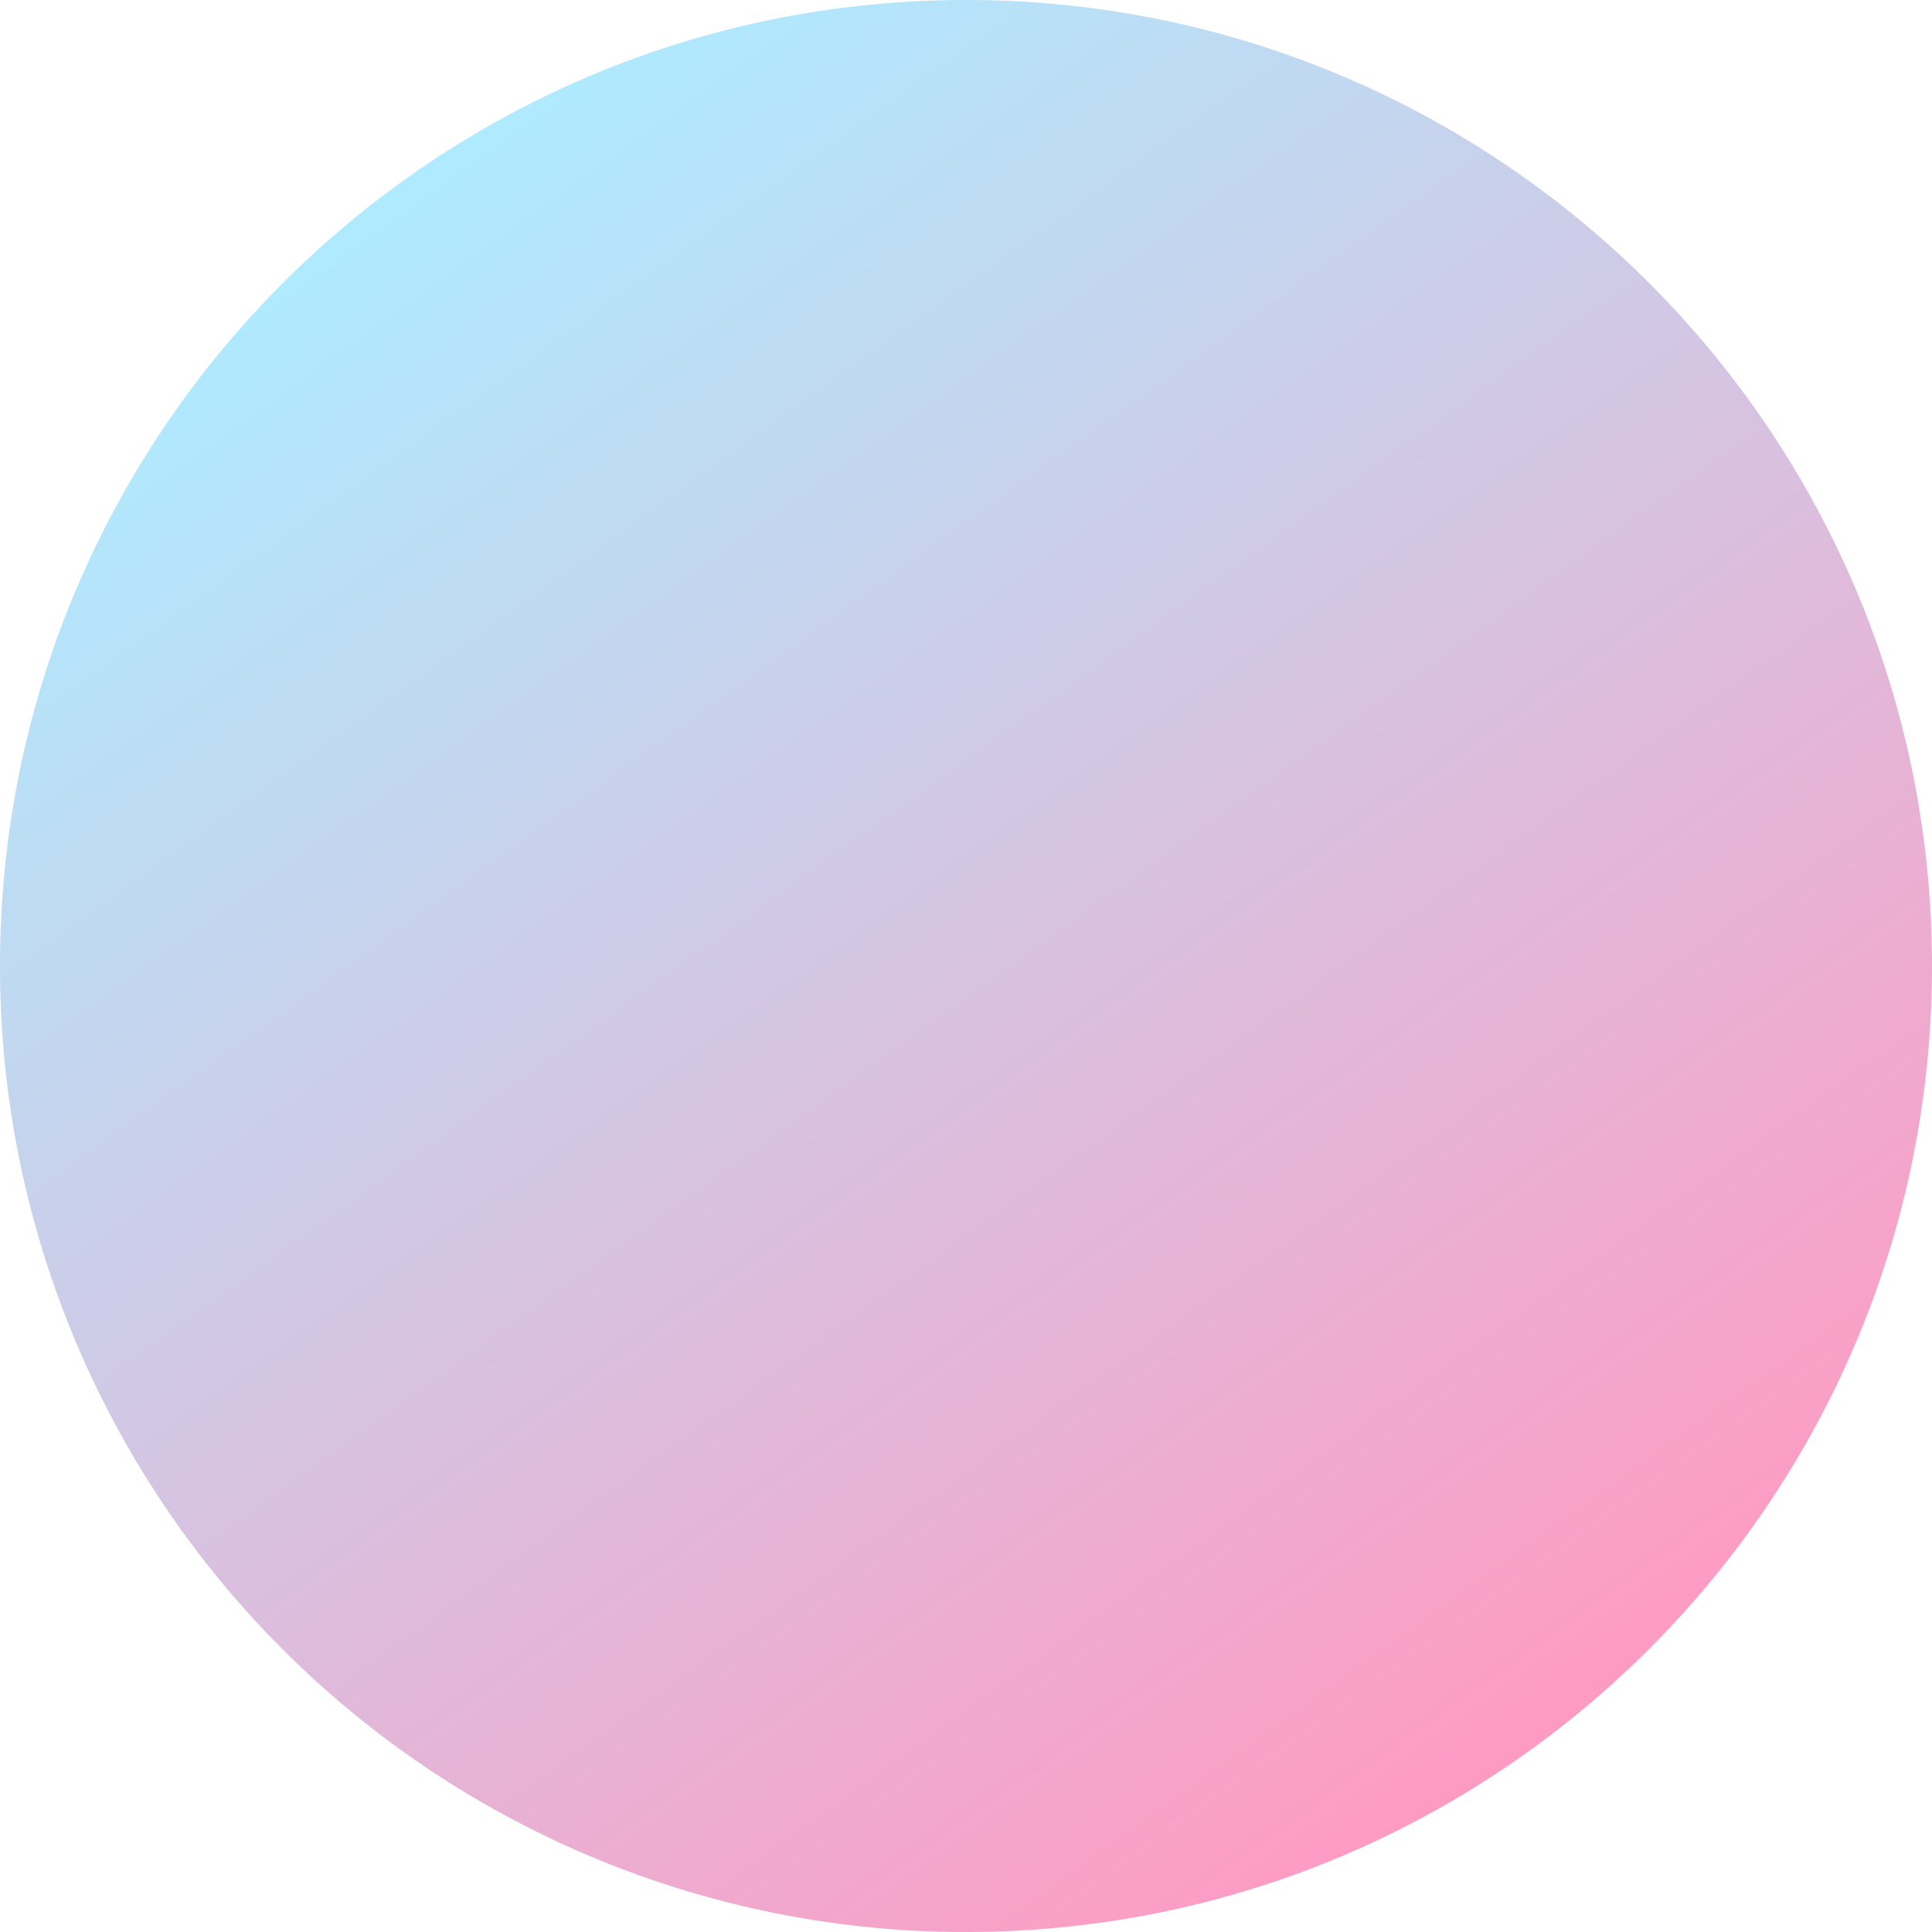 <svg xmlns="http://www.w3.org/2000/svg" xmlns:xlink="http://www.w3.org/1999/xlink" width="375" height="375" viewBox="0 0 375 375">
  <defs>
    <linearGradient id="linear-gradient" x1="0.834" y1="0.874" x2="0.253" y2="0.065" gradientUnits="objectBoundingBox">
      <stop offset="0" stop-color="#ff0166"/>
      <stop offset="1" stop-color="#3cf"/>
    </linearGradient>
  </defs>
  <path id="Tracé_11472" data-name="Tracé 11472" d="M187.5,0C291.053,0,375,83.947,375,187.5S291.053,375,187.5,375A187.306,187.306,0,0,1,0,187.5C0,83.947,83.947,0,187.5,0Z" opacity="0.396" fill="url(#linear-gradient)"/>
</svg>
